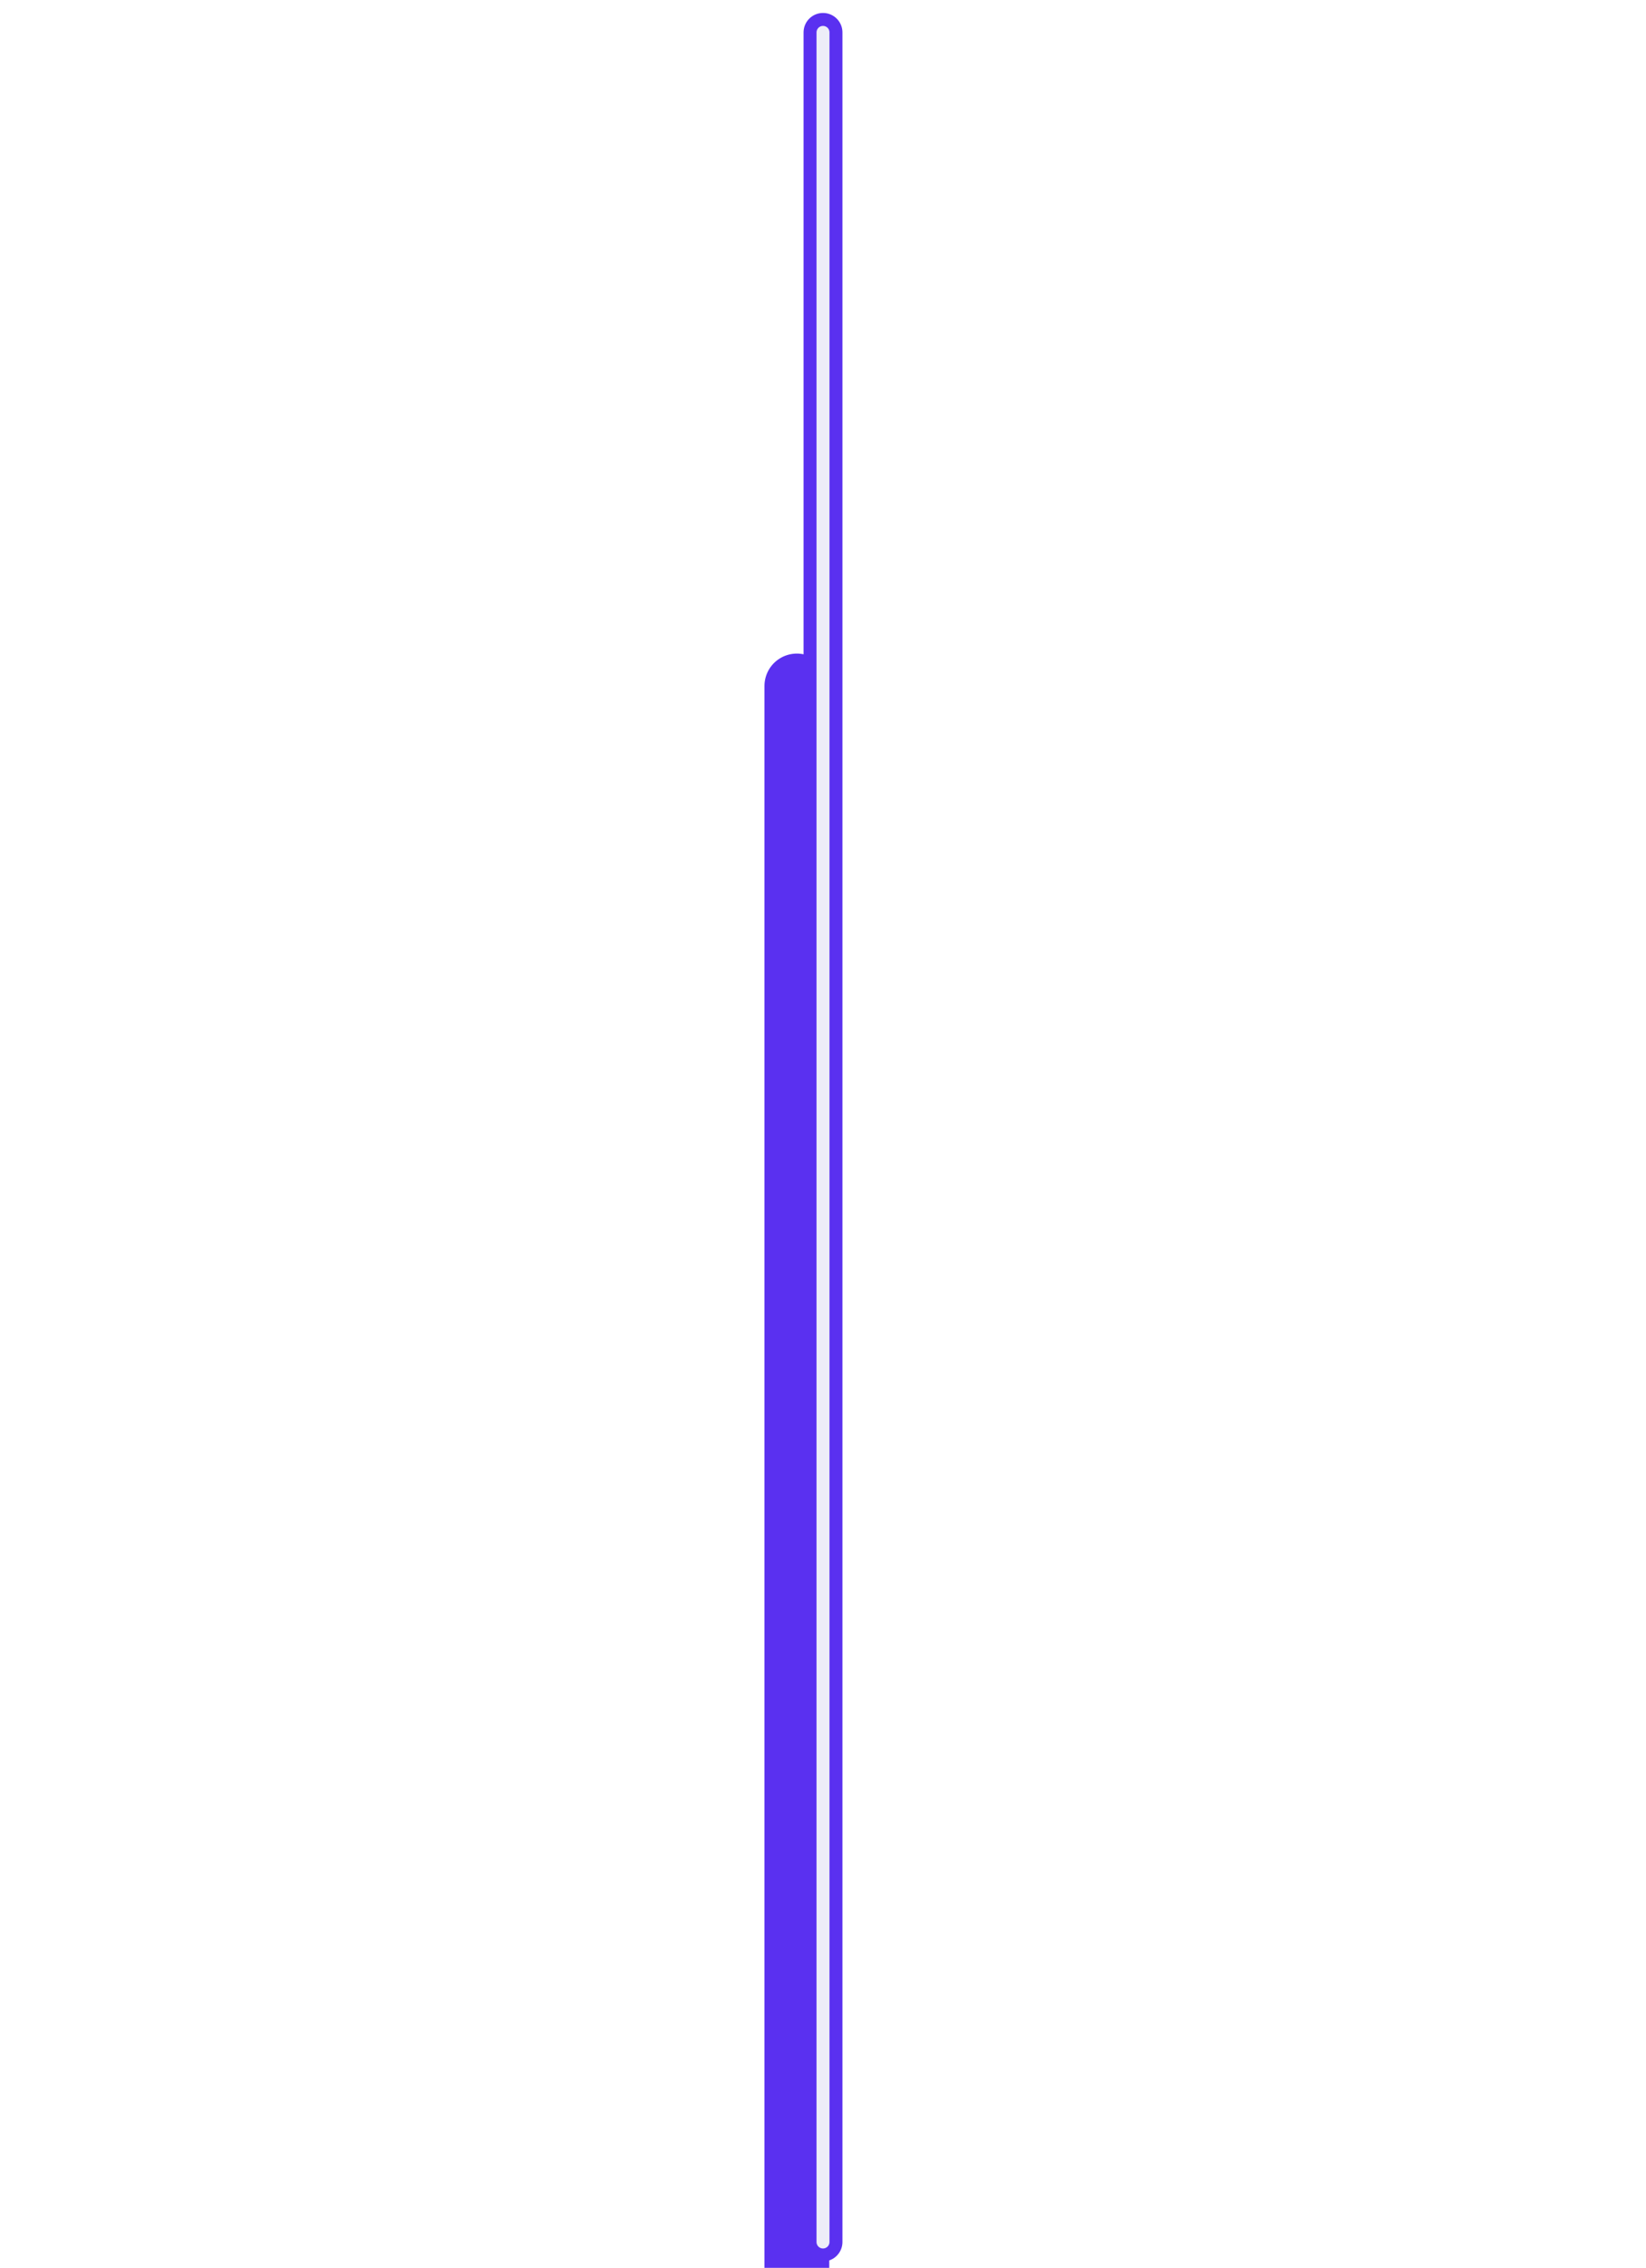 <?xml version="1.0" encoding="UTF-8"?> <svg xmlns="http://www.w3.org/2000/svg" width="254" height="350" viewBox="0 0 254 350" fill="none"> <g filter="url(#filter0_dddii_348_433)"> <path d="M127 5V346" stroke="#5A30F0" stroke-width="10" stroke-linecap="round"></path> </g> <g filter="url(#filter1_f_348_433)"> <path d="M127 5V346" stroke="#5A30F0" stroke-width="6" stroke-linecap="round"></path> </g> <g filter="url(#filter2_f_348_433)"> <path d="M127 5V346" stroke="#EDEDF8" stroke-width="2" stroke-linecap="round"></path> </g> <defs> <filter id="filter0_dddii_348_433" x="0.962" y="-80.692" width="252.076" height="593.076" filterUnits="userSpaceOnUse" color-interpolation-filters="sRGB"> <feFlood flood-opacity="0" result="BackgroundImageFix"></feFlood> <feColorMatrix in="SourceAlpha" type="matrix" values="0 0 0 0 0 0 0 0 0 0 0 0 0 0 0 0 0 0 127 0" result="hardAlpha"></feColorMatrix> <feOffset dy="20.173"></feOffset> <feGaussianBlur stdDeviation="8.069"></feGaussianBlur> <feColorMatrix type="matrix" values="0 0 0 0 0.353 0 0 0 0 0.188 0 0 0 0 0.941 0 0 0 0.7 0"></feColorMatrix> <feBlend mode="multiply" in2="BackgroundImageFix" result="effect1_dropShadow_348_433"></feBlend> <feColorMatrix in="SourceAlpha" type="matrix" values="0 0 0 0 0 0 0 0 0 0 0 0 0 0 0 0 0 0 127 0" result="hardAlpha"></feColorMatrix> <feOffset dy="40.346"></feOffset> <feGaussianBlur stdDeviation="20.173"></feGaussianBlur> <feColorMatrix type="matrix" values="0 0 0 0 0.353 0 0 0 0 0.188 0 0 0 0 0.941 0 0 0 0.8 0"></feColorMatrix> <feBlend mode="multiply" in2="effect1_dropShadow_348_433" result="effect2_dropShadow_348_433"></feBlend> <feColorMatrix in="SourceAlpha" type="matrix" values="0 0 0 0 0 0 0 0 0 0 0 0 0 0 0 0 0 0 127 0" result="hardAlpha"></feColorMatrix> <feOffset dy="40.346"></feOffset> <feGaussianBlur stdDeviation="60.519"></feGaussianBlur> <feColorMatrix type="matrix" values="0 0 0 0 0.353 0 0 0 0 0.188 0 0 0 0 0.941 0 0 0 1 0"></feColorMatrix> <feBlend mode="color-dodge" in2="effect2_dropShadow_348_433" result="effect3_dropShadow_348_433"></feBlend> <feBlend mode="normal" in="SourceGraphic" in2="effect3_dropShadow_348_433" result="shape"></feBlend> <feColorMatrix in="SourceAlpha" type="matrix" values="0 0 0 0 0 0 0 0 0 0 0 0 0 0 0 0 0 0 127 0" result="hardAlpha"></feColorMatrix> <feOffset dx="-2.017" dy="4.035"></feOffset> <feGaussianBlur stdDeviation="1.009"></feGaussianBlur> <feComposite in2="hardAlpha" operator="arithmetic" k2="-1" k3="1"></feComposite> <feColorMatrix type="matrix" values="0 0 0 0 1 0 0 0 0 1 0 0 0 0 1 0 0 0 0.5 0"></feColorMatrix> <feBlend mode="normal" in2="shape" result="effect4_innerShadow_348_433"></feBlend> <feColorMatrix in="SourceAlpha" type="matrix" values="0 0 0 0 0 0 0 0 0 0 0 0 0 0 0 0 0 0 127 0" result="hardAlpha"></feColorMatrix> <feOffset dx="-2.017" dy="-4.035"></feOffset> <feGaussianBlur stdDeviation="1.009"></feGaussianBlur> <feComposite in2="hardAlpha" operator="arithmetic" k2="-1" k3="1"></feComposite> <feColorMatrix type="matrix" values="0 0 0 0 1 0 0 0 0 1 0 0 0 0 1 0 0 0 0.4 0"></feColorMatrix> <feBlend mode="normal" in2="effect4_innerShadow_348_433" result="effect5_innerShadow_348_433"></feBlend> </filter> <filter id="filter1_f_348_433" x="121" y="-1" width="12" height="353" filterUnits="userSpaceOnUse" color-interpolation-filters="sRGB"> <feFlood flood-opacity="0" result="BackgroundImageFix"></feFlood> <feBlend mode="normal" in="SourceGraphic" in2="BackgroundImageFix" result="shape"></feBlend> <feGaussianBlur stdDeviation="1.5" result="effect1_foregroundBlur_348_433"></feGaussianBlur> </filter> <filter id="filter2_f_348_433" x="123" y="1" width="8" height="349" filterUnits="userSpaceOnUse" color-interpolation-filters="sRGB"> <feFlood flood-opacity="0" result="BackgroundImageFix"></feFlood> <feBlend mode="normal" in="SourceGraphic" in2="BackgroundImageFix" result="shape"></feBlend> <feGaussianBlur stdDeviation="1.5" result="effect1_foregroundBlur_348_433"></feGaussianBlur> </filter> </defs> </svg> 